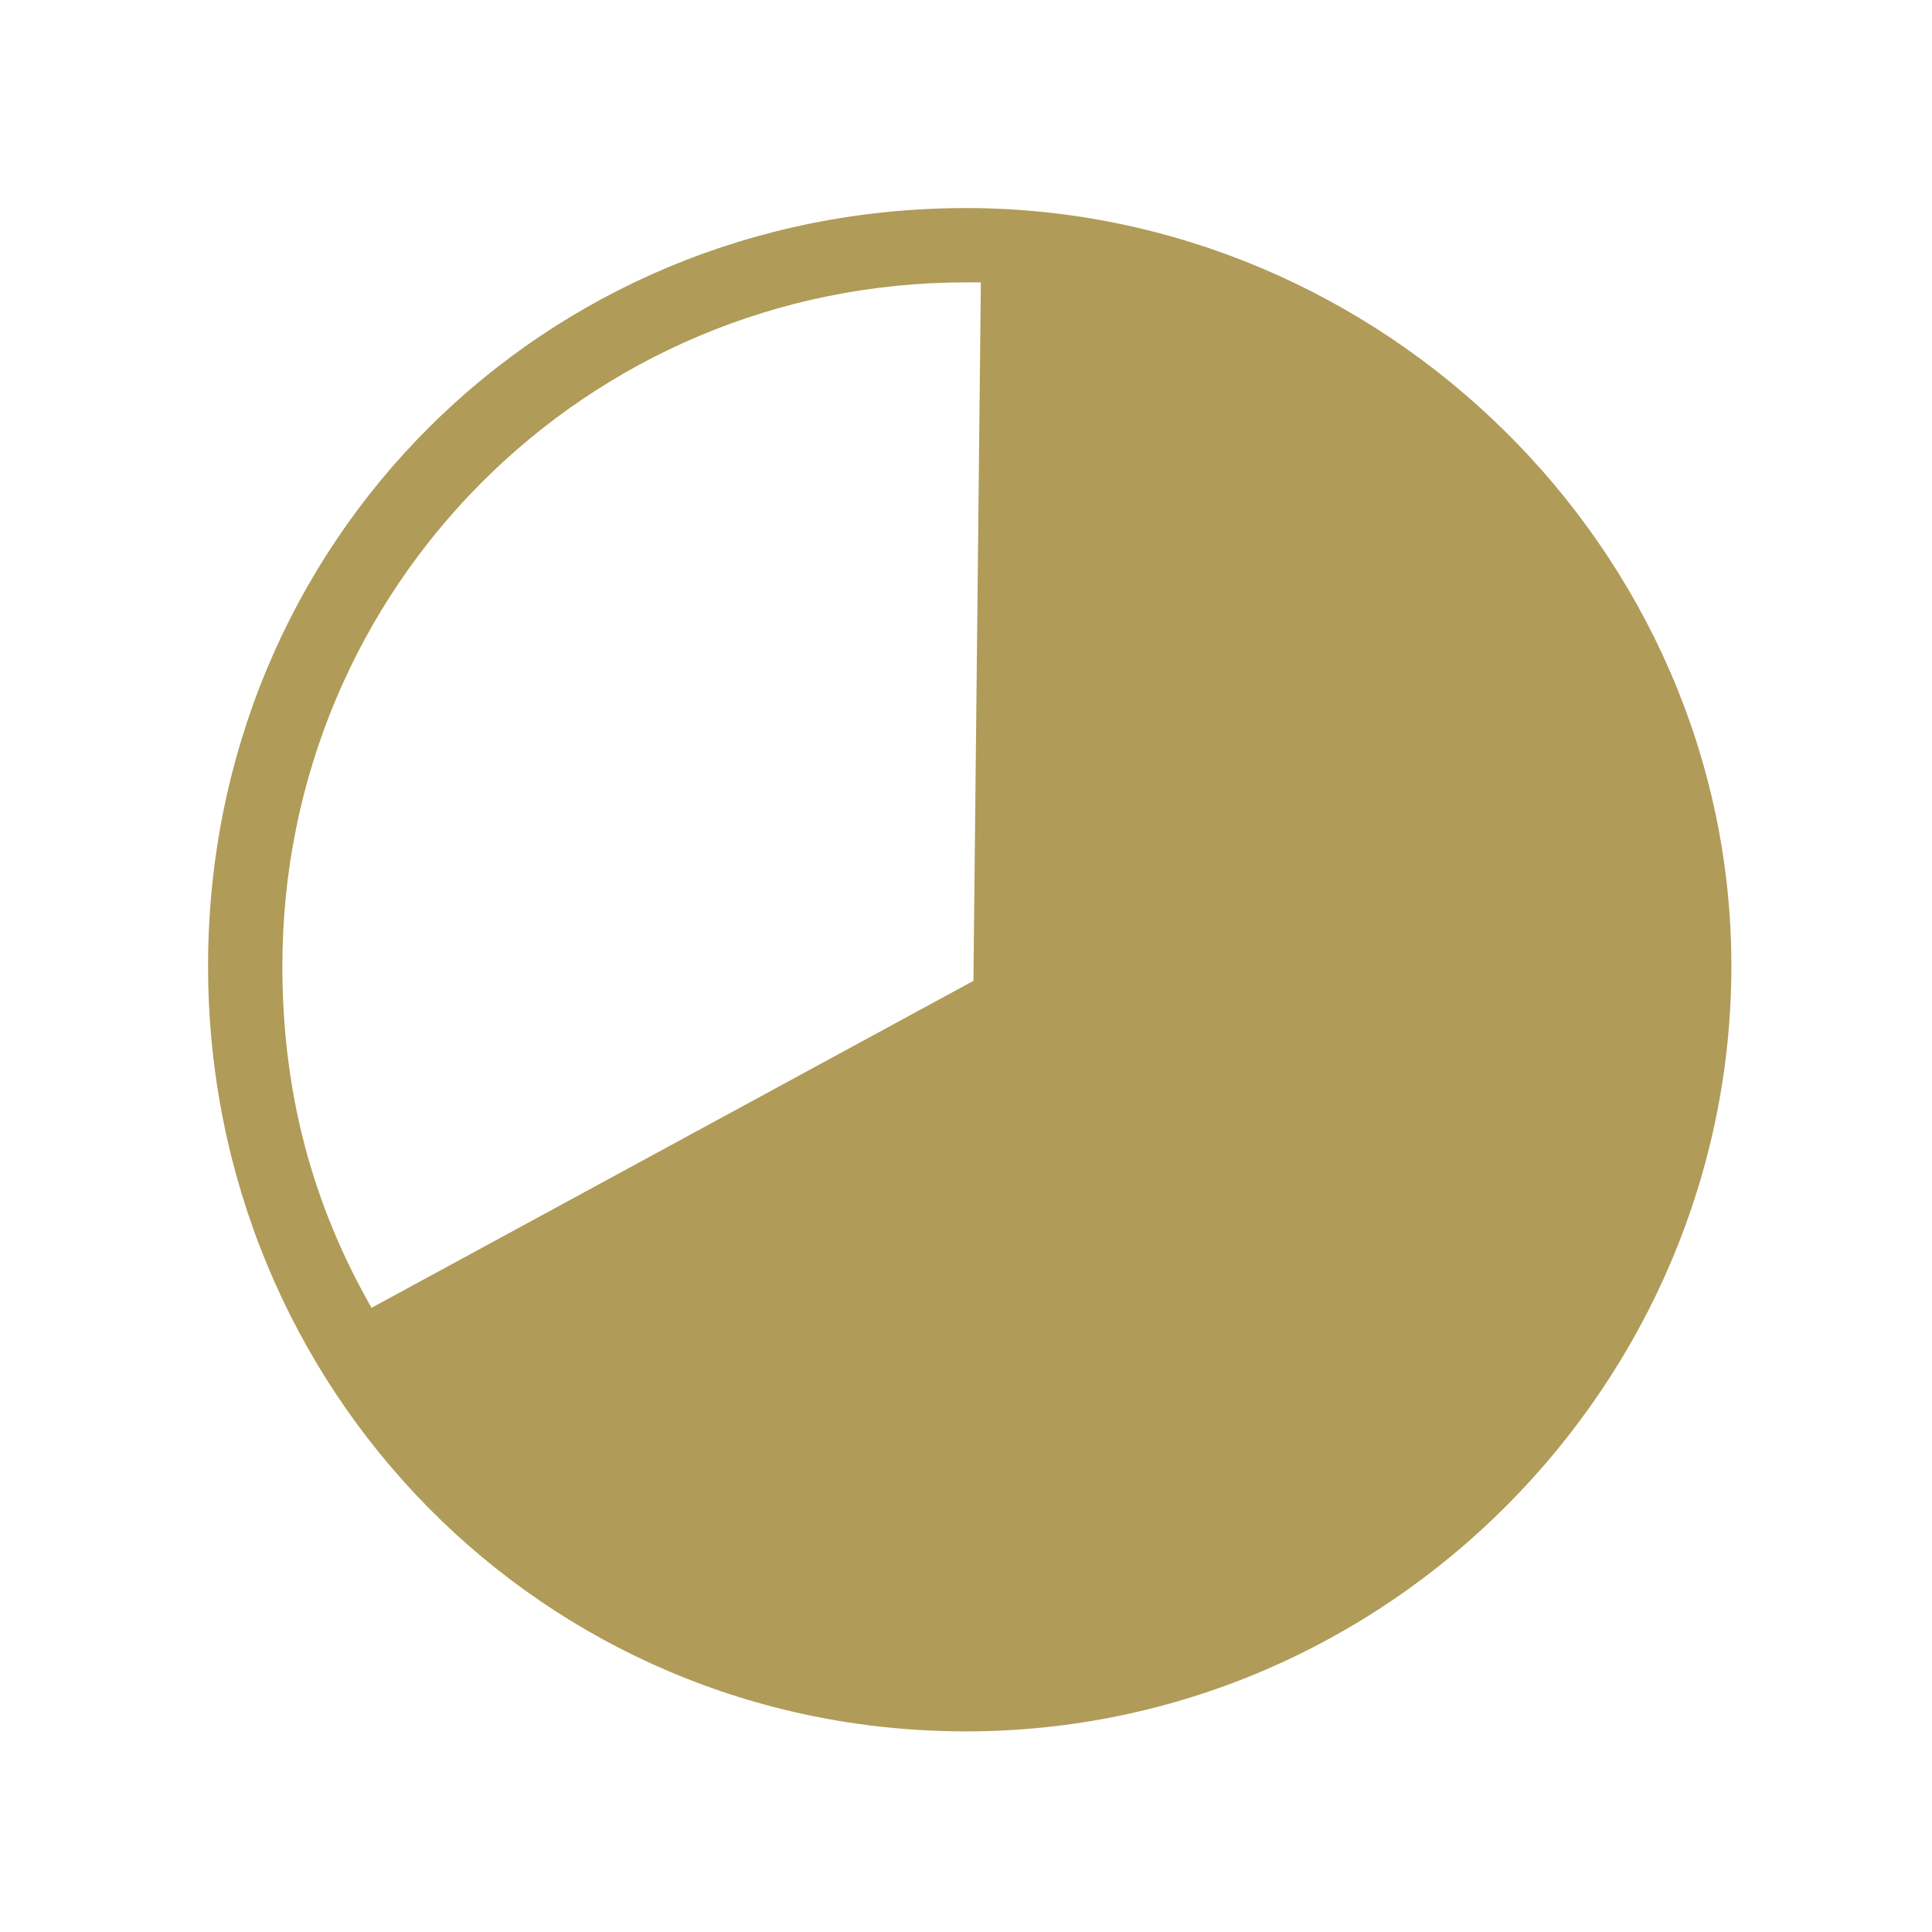 <?xml version="1.0" encoding="utf-8"?>
<!-- Generator: Adobe Illustrator 23.0.3, SVG Export Plug-In . SVG Version: 6.00 Build 0)  -->
<svg version="1.1" id="Ebene_1" xmlns="http://www.w3.org/2000/svg" xmlns:xlink="http://www.w3.org/1999/xlink" x="0px" y="0px"
	 viewBox="0 0 26 26" style="enable-background:new 0 0 26 26;" xml:space="preserve">
<style type="text/css">
	.st0{fill:#B09B58;}
</style>
<g>
	<path class="st0" d="M13,2.8C7.3,2.8,2.8,7.3,2.8,13S7.3,23.3,13,23.3S23.3,18.6,23.3,13S18.6,2.8,13,2.8z M13,3.8
		c0.1,0,0.2,0,0.2,0l-0.1,9.4L5,17.6c-0.8-1.4-1.2-2.9-1.2-4.6C3.8,7.9,7.9,3.8,13,3.8z"/>
</g>
</svg>
